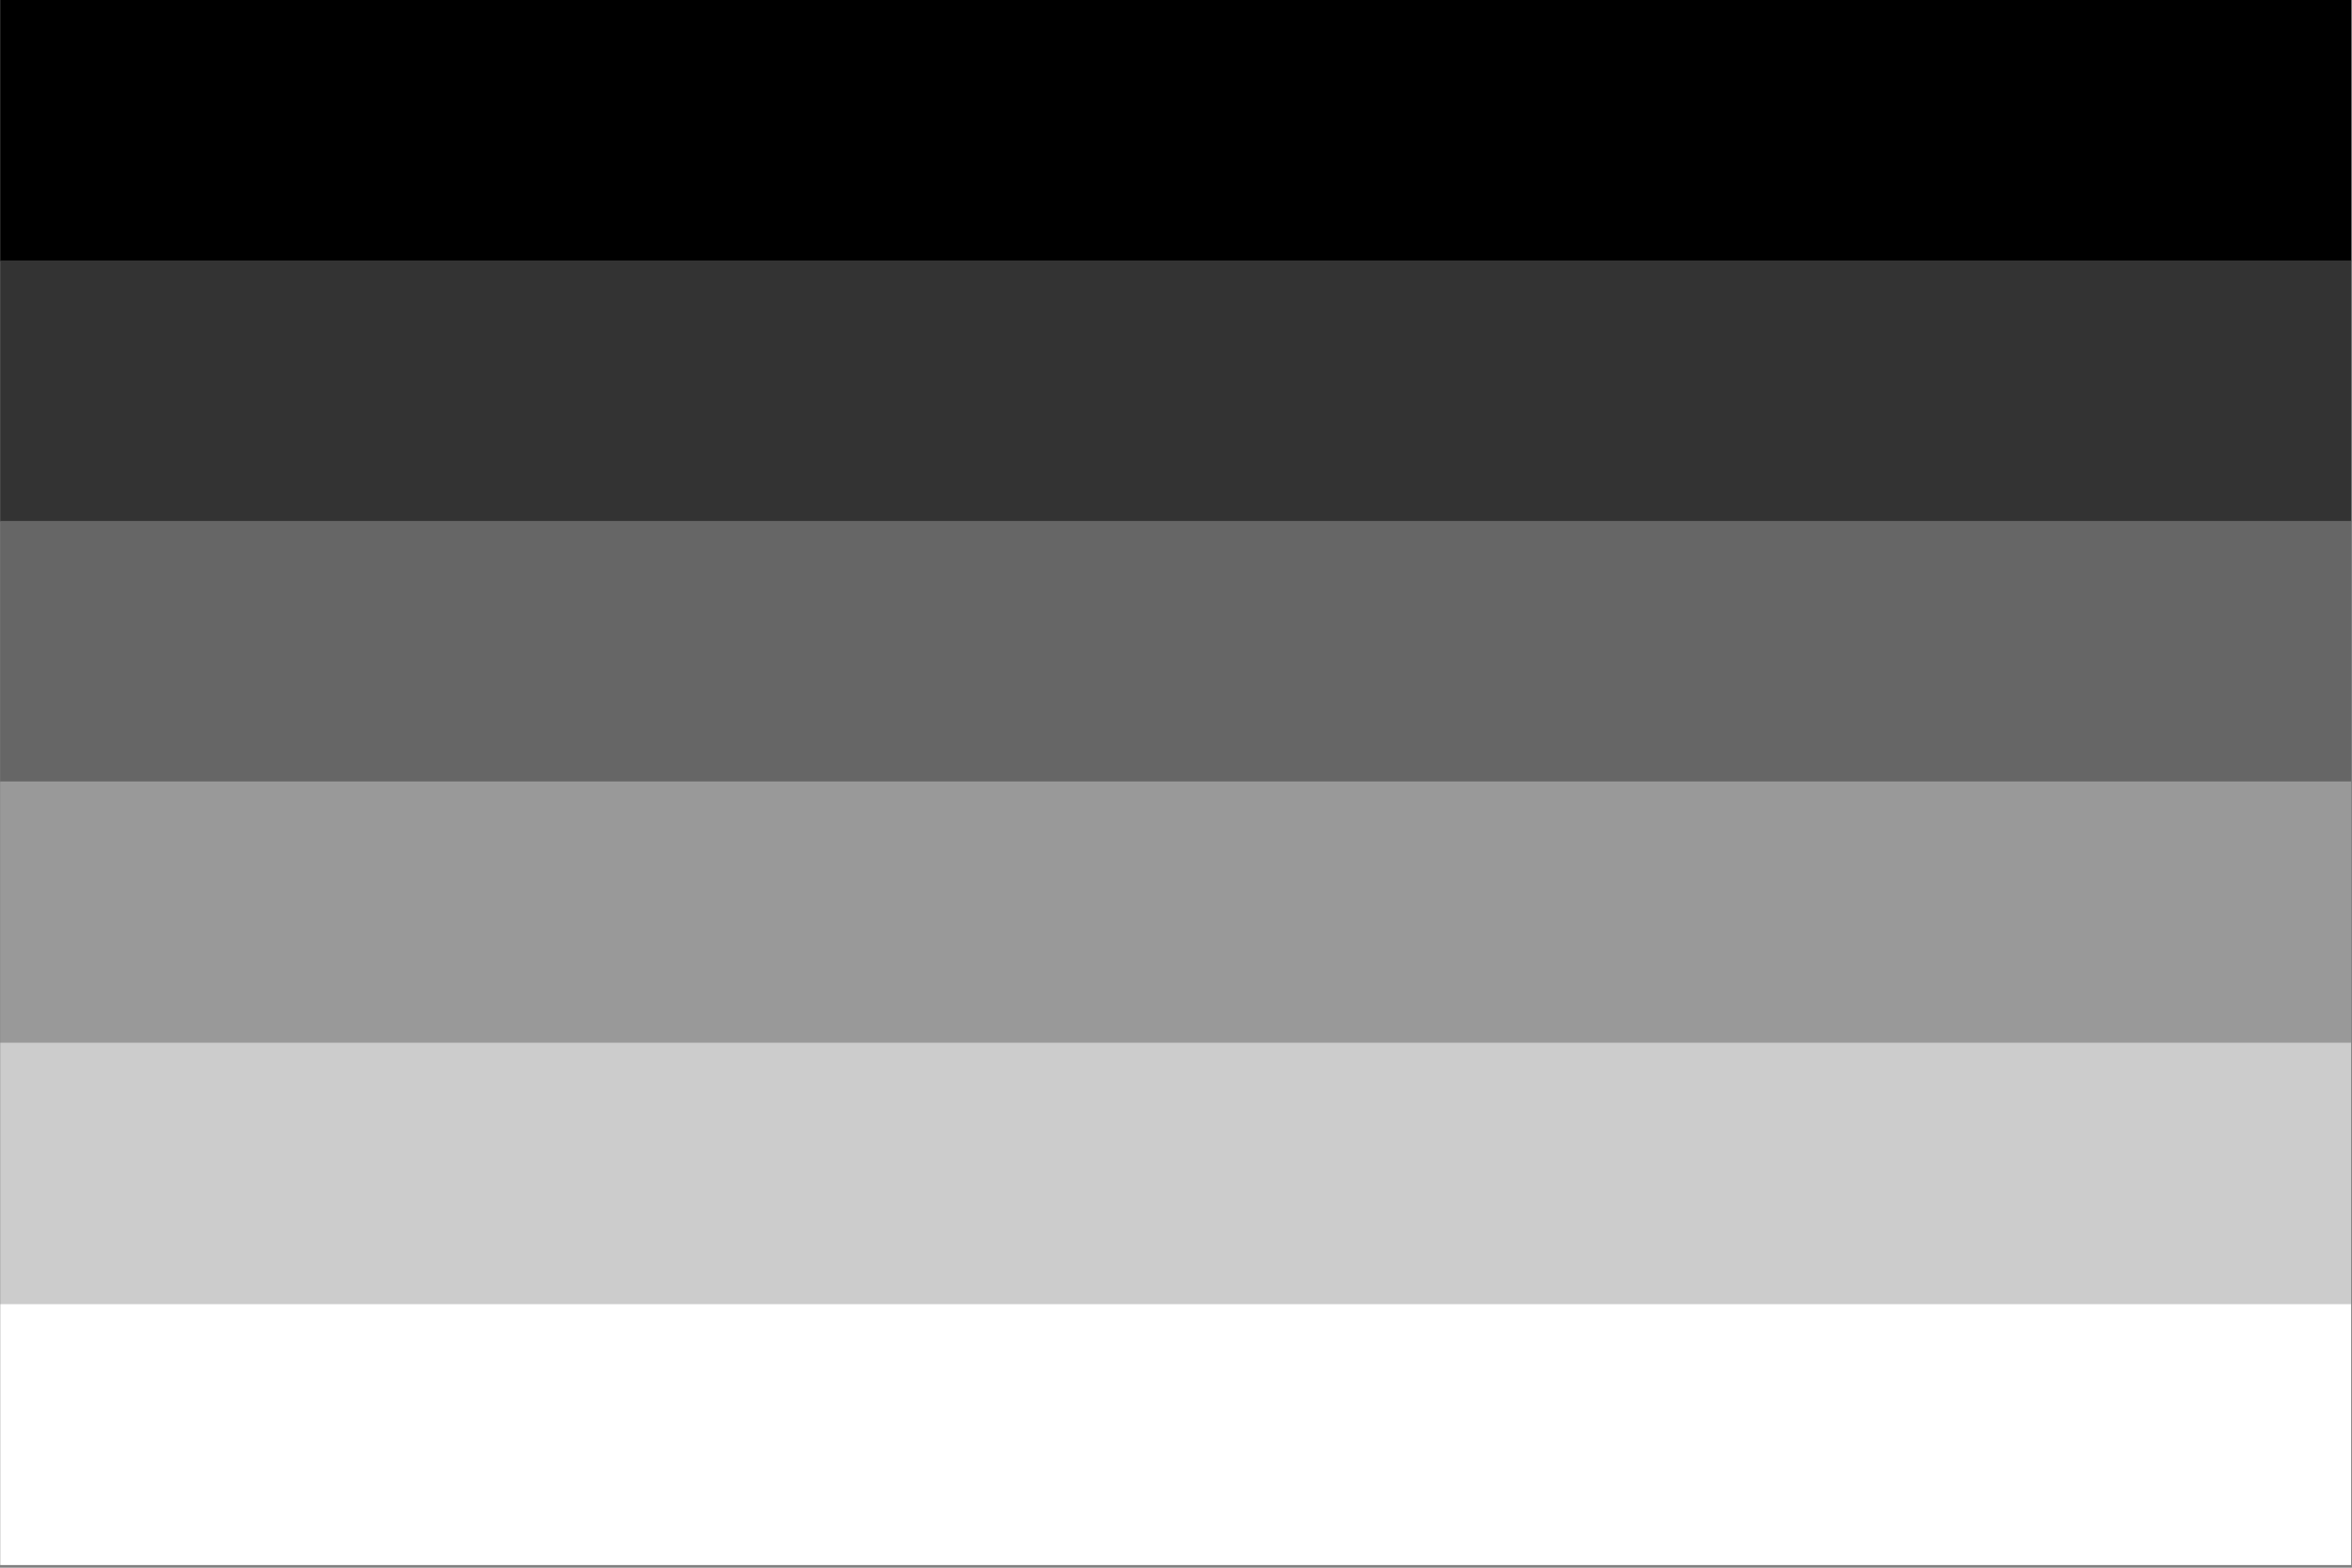 <svg id="Layer_1" data-name="Layer 1" xmlns="http://www.w3.org/2000/svg" viewBox="0 0 1500 1000"><rect x="0" y="0" width="1500" height="1000" fill="#808080" stroke="none"/><defs><style>.cls-1{fill:#333;}.cls-2{fill:#666;}.cls-3{fill:#999;}.cls-4{fill:#ccc;}.cls-5{fill:#fff;}</style></defs><path id="a" d="M.14,0H1499.46V166.59H.14Z"/><path id="a-2" data-name="a" class="cls-1" d="M.14,166.15H1499.46V332.74H.14Z"/><path id="a-3" data-name="a" class="cls-2" d="M.14,332.31H1499.46V498.9H.14Z"/><path id="a-4" data-name="a" class="cls-3" d="M.14,498.46H1499.46V665.05H.14Z"/><path id="a-5" data-name="a" class="cls-4" d="M.14,665.06H1499.45V831.65H.14Z"/><path id="a-6" data-name="a" class="cls-5" d="M.14,831.73H1499.46V998.32H.14Z"/></svg>